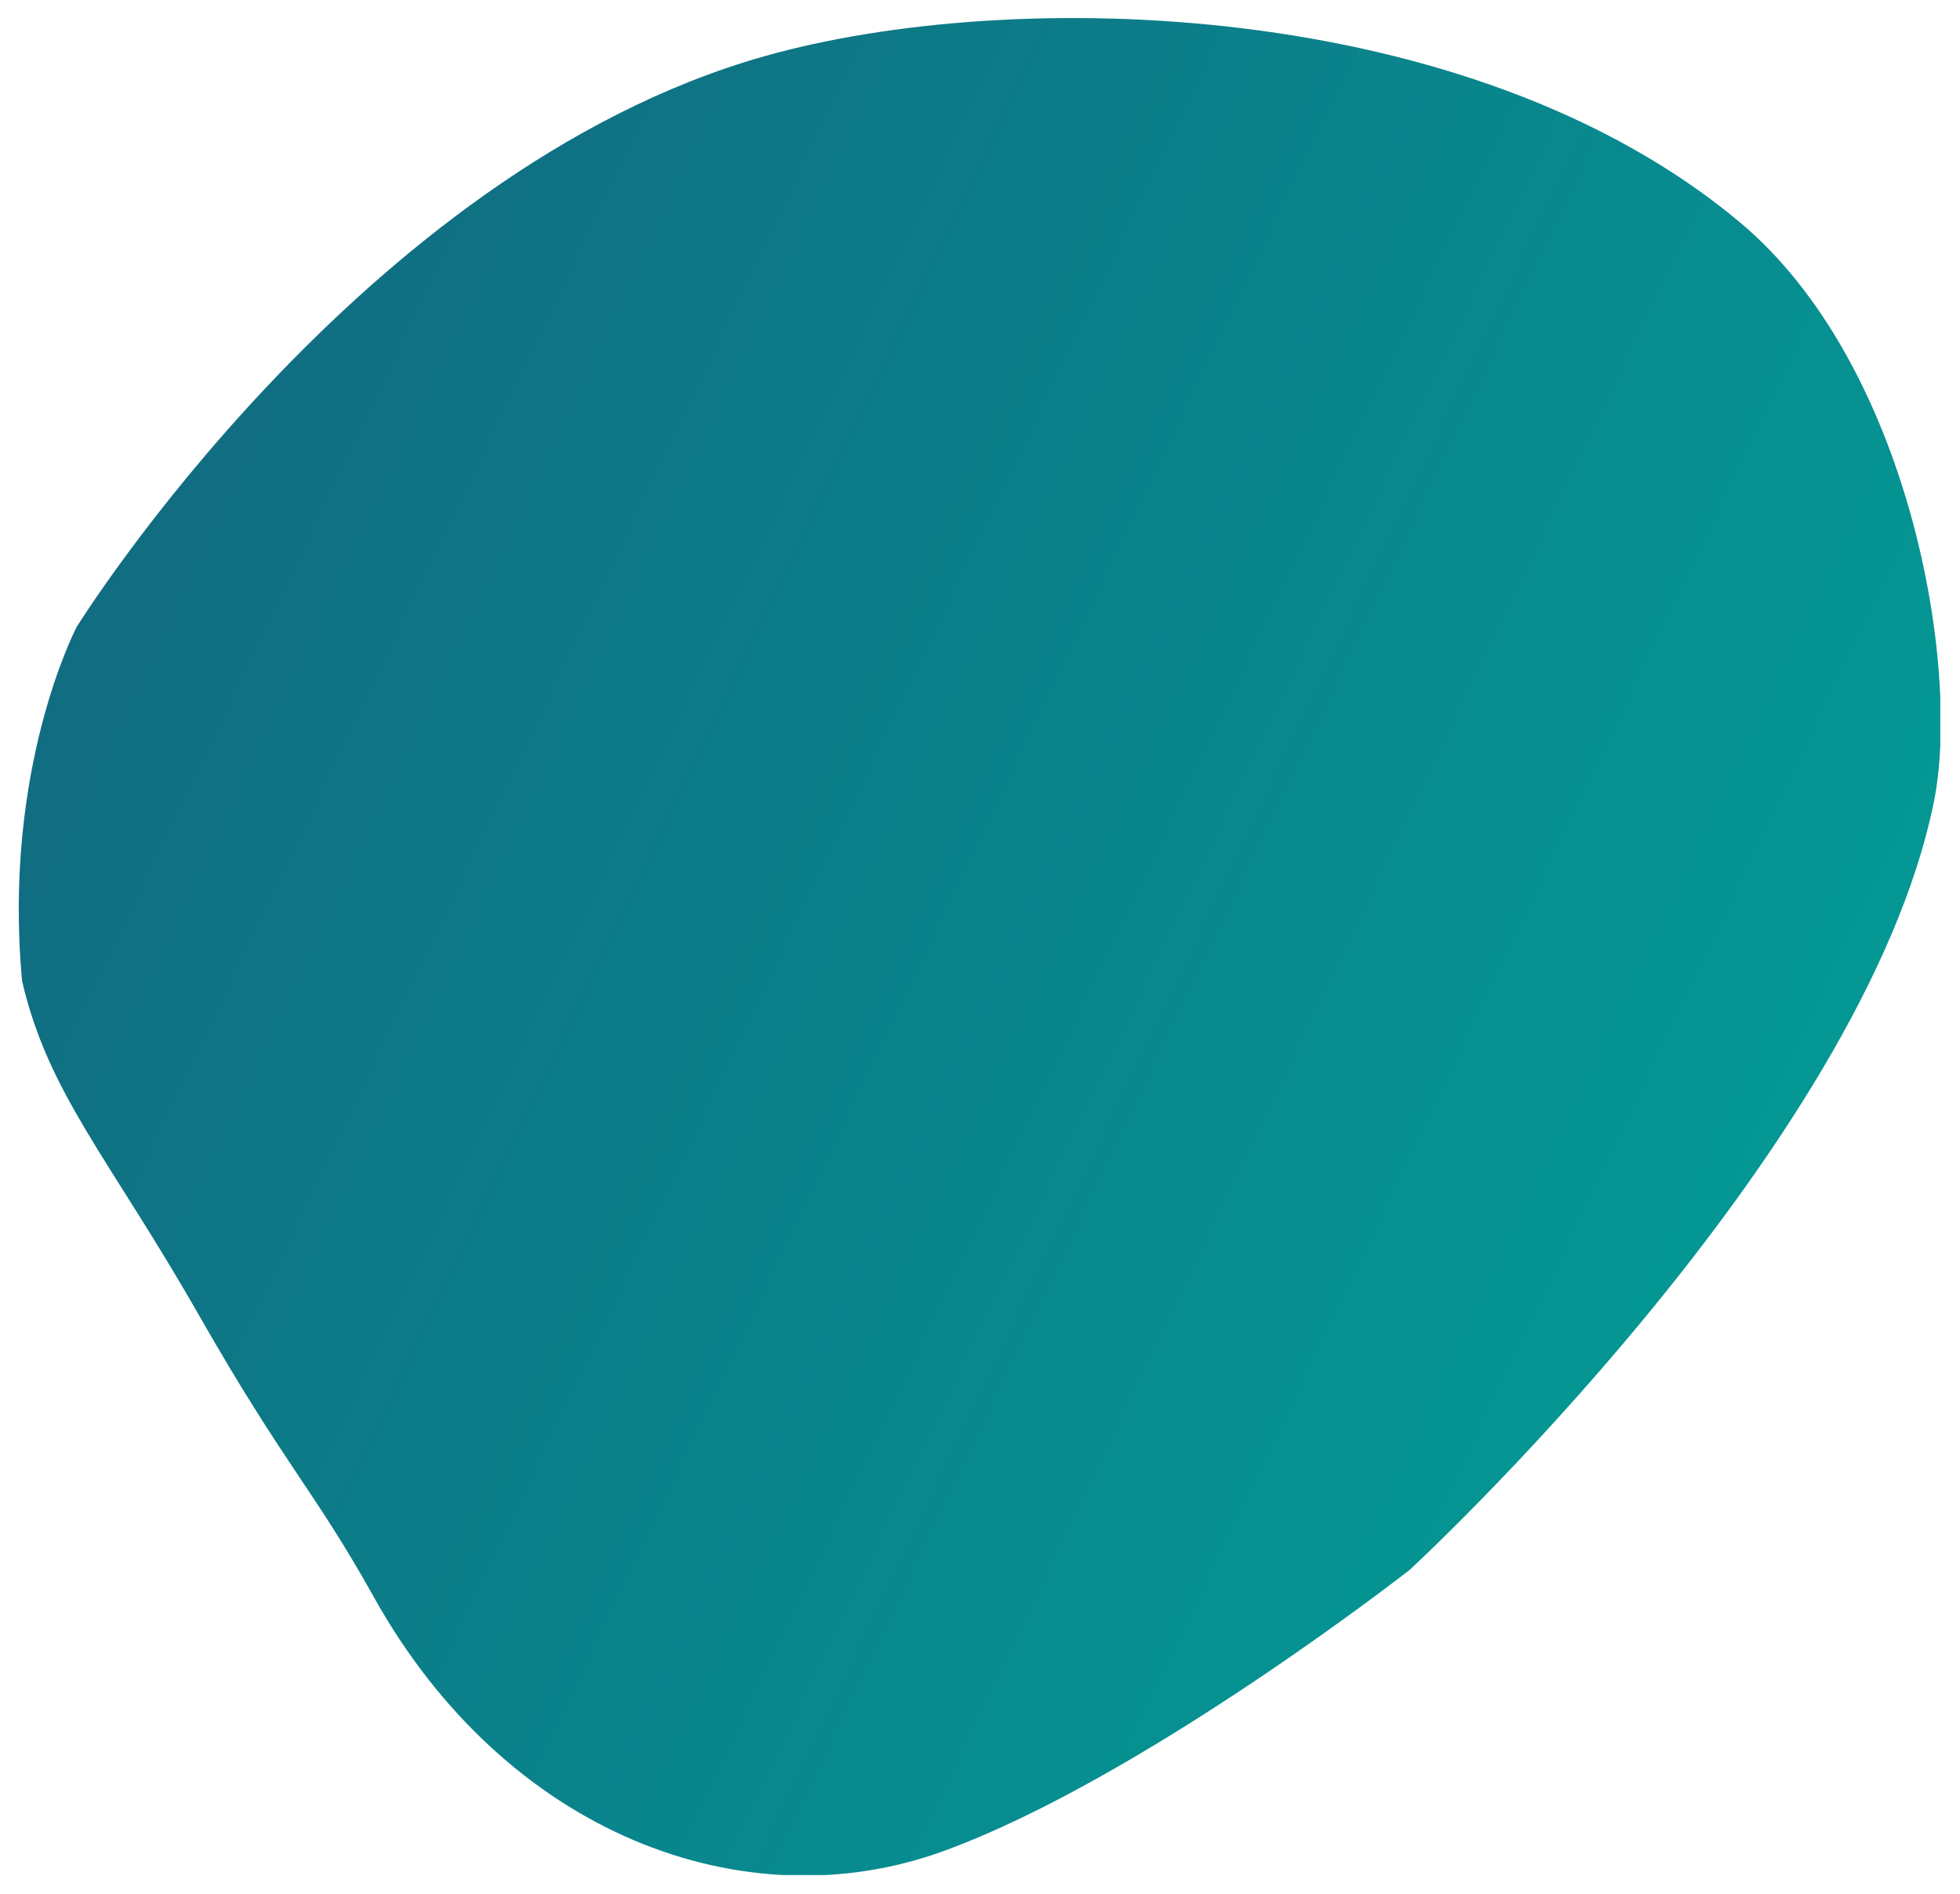 <svg xmlns="http://www.w3.org/2000/svg" xmlns:xlink="http://www.w3.org/1999/xlink" width="1549" viewBox="0 0 1161.75 1122.75" height="1497" preserveAspectRatio="xMidYMid meet"><defs><clipPath id="f156400d45"><path d="M 11.078 10.699 L 1150.074 10.699 L 1150.074 1111.457 L 11.078 1111.457 Z M 11.078 10.699 " clip-rule="nonzero"></path></clipPath><clipPath id="892eb2a2cf"><path d="M 1146.297 475.152 C 1104.344 682.914 835.512 930.621 835.512 930.621 C 835.512 930.621 677.992 1053.871 559.555 1097.16 C 441.121 1140.449 299.832 1086.941 221.676 946.859 C 185.648 882.281 169.5 870 117.344 778.617 C 65.191 687.23 28.391 648.137 13.055 581.324 C 1.473 454.836 45.52 371.504 45.52 371.504 C 45.52 371.504 213.312 101.41 452.762 33.426 C 599.781 -8.312 871.633 -1.688 1031.062 131.59 C 1131.68 215.699 1162.492 394.957 1146.297 475.152 Z M 1146.297 475.152 " clip-rule="nonzero"></path></clipPath><linearGradient x1="-0.172" gradientTransform="matrix(1139.258, 0, 0, 1101.094, 11.115, 10.702)" y1="0.375" x2="1.032" gradientUnits="userSpaceOnUse" y2="0.929" id="bc2b768d49"><stop stop-opacity="1" stop-color="rgb(7.1%, 41.199%, 50.2%)" offset="0"></stop><stop stop-opacity="1" stop-color="rgb(7.079%, 41.267%, 50.229%)" offset="0.062"></stop><stop stop-opacity="1" stop-color="rgb(6.999%, 41.524%, 50.337%)" offset="0.078"></stop><stop stop-opacity="1" stop-color="rgb(6.885%, 41.898%, 50.497%)" offset="0.094"></stop><stop stop-opacity="1" stop-color="rgb(6.77%, 42.27%, 50.656%)" offset="0.109"></stop><stop stop-opacity="1" stop-color="rgb(6.654%, 42.642%, 50.815%)" offset="0.125"></stop><stop stop-opacity="1" stop-color="rgb(6.54%, 43.015%, 50.975%)" offset="0.141"></stop><stop stop-opacity="1" stop-color="rgb(6.425%, 43.387%, 51.134%)" offset="0.156"></stop><stop stop-opacity="1" stop-color="rgb(6.311%, 43.759%, 51.292%)" offset="0.172"></stop><stop stop-opacity="1" stop-color="rgb(6.197%, 44.133%, 51.451%)" offset="0.188"></stop><stop stop-opacity="1" stop-color="rgb(6.082%, 44.505%, 51.611%)" offset="0.203"></stop><stop stop-opacity="1" stop-color="rgb(5.968%, 44.878%, 51.77%)" offset="0.219"></stop><stop stop-opacity="1" stop-color="rgb(5.853%, 45.25%, 51.929%)" offset="0.234"></stop><stop stop-opacity="1" stop-color="rgb(5.739%, 45.622%, 52.089%)" offset="0.25"></stop><stop stop-opacity="1" stop-color="rgb(5.624%, 45.996%, 52.248%)" offset="0.266"></stop><stop stop-opacity="1" stop-color="rgb(5.51%, 46.368%, 52.406%)" offset="0.281"></stop><stop stop-opacity="1" stop-color="rgb(5.396%, 46.741%, 52.565%)" offset="0.297"></stop><stop stop-opacity="1" stop-color="rgb(5.281%, 47.113%, 52.725%)" offset="0.312"></stop><stop stop-opacity="1" stop-color="rgb(5.167%, 47.485%, 52.884%)" offset="0.315"></stop><stop stop-opacity="1" stop-color="rgb(5.11%, 47.673%, 52.963%)" offset="0.328"></stop><stop stop-opacity="1" stop-color="rgb(5.052%, 47.859%, 53.043%)" offset="0.344"></stop><stop stop-opacity="1" stop-color="rgb(4.938%, 48.232%, 53.203%)" offset="0.359"></stop><stop stop-opacity="1" stop-color="rgb(4.823%, 48.604%, 53.362%)" offset="0.375"></stop><stop stop-opacity="1" stop-color="rgb(4.709%, 48.976%, 53.52%)" offset="0.391"></stop><stop stop-opacity="1" stop-color="rgb(4.594%, 49.348%, 53.679%)" offset="0.406"></stop><stop stop-opacity="1" stop-color="rgb(4.48%, 49.721%, 53.839%)" offset="0.422"></stop><stop stop-opacity="1" stop-color="rgb(4.366%, 50.095%, 53.998%)" offset="0.438"></stop><stop stop-opacity="1" stop-color="rgb(4.251%, 50.467%, 54.156%)" offset="0.453"></stop><stop stop-opacity="1" stop-color="rgb(4.137%, 50.839%, 54.317%)" offset="0.469"></stop><stop stop-opacity="1" stop-color="rgb(4.022%, 51.212%, 54.475%)" offset="0.484"></stop><stop stop-opacity="1" stop-color="rgb(3.908%, 51.584%, 54.634%)" offset="0.5"></stop><stop stop-opacity="1" stop-color="rgb(3.793%, 51.958%, 54.794%)" offset="0.516"></stop><stop stop-opacity="1" stop-color="rgb(3.679%, 52.33%, 54.953%)" offset="0.531"></stop><stop stop-opacity="1" stop-color="rgb(3.563%, 52.702%, 55.112%)" offset="0.547"></stop><stop stop-opacity="1" stop-color="rgb(3.448%, 53.075%, 55.27%)" offset="0.562"></stop><stop stop-opacity="1" stop-color="rgb(3.334%, 53.447%, 55.431%)" offset="0.578"></stop><stop stop-opacity="1" stop-color="rgb(3.22%, 53.819%, 55.589%)" offset="0.594"></stop><stop stop-opacity="1" stop-color="rgb(3.105%, 54.193%, 55.748%)" offset="0.609"></stop><stop stop-opacity="1" stop-color="rgb(2.991%, 54.565%, 55.908%)" offset="0.625"></stop><stop stop-opacity="1" stop-color="rgb(2.876%, 54.938%, 56.067%)" offset="0.641"></stop><stop stop-opacity="1" stop-color="rgb(2.762%, 55.31%, 56.226%)" offset="0.656"></stop><stop stop-opacity="1" stop-color="rgb(2.647%, 55.682%, 56.384%)" offset="0.672"></stop><stop stop-opacity="1" stop-color="rgb(2.533%, 56.056%, 56.544%)" offset="0.685"></stop><stop stop-opacity="1" stop-color="rgb(2.477%, 56.242%, 56.624%)" offset="0.688"></stop><stop stop-opacity="1" stop-color="rgb(2.419%, 56.429%, 56.703%)" offset="0.703"></stop><stop stop-opacity="1" stop-color="rgb(2.304%, 56.801%, 56.862%)" offset="0.719"></stop><stop stop-opacity="1" stop-color="rgb(2.19%, 57.173%, 57.022%)" offset="0.734"></stop><stop stop-opacity="1" stop-color="rgb(2.075%, 57.545%, 57.181%)" offset="0.75"></stop><stop stop-opacity="1" stop-color="rgb(1.961%, 57.919%, 57.339%)" offset="0.766"></stop><stop stop-opacity="1" stop-color="rgb(1.846%, 58.292%, 57.498%)" offset="0.781"></stop><stop stop-opacity="1" stop-color="rgb(1.732%, 58.664%, 57.658%)" offset="0.797"></stop><stop stop-opacity="1" stop-color="rgb(1.617%, 59.036%, 57.817%)" offset="0.812"></stop><stop stop-opacity="1" stop-color="rgb(1.503%, 59.409%, 57.976%)" offset="0.828"></stop><stop stop-opacity="1" stop-color="rgb(1.389%, 59.781%, 58.136%)" offset="0.844"></stop><stop stop-opacity="1" stop-color="rgb(1.274%, 60.155%, 58.295%)" offset="0.859"></stop><stop stop-opacity="1" stop-color="rgb(1.208%, 60.37%, 58.386%)" offset="0.875"></stop><stop stop-opacity="1" stop-color="rgb(1.199%, 60.399%, 58.4%)" offset="1"></stop></linearGradient></defs><g clip-path="url(#f156400d45)"><g clip-path="url(#892eb2a2cf)"><path fill="url(#bc2b768d49)" d="M 11.078 10.699 L 11.078 1111.457 L 1150.074 1111.457 L 1150.074 10.699 Z M 11.078 10.699 " fill-rule="nonzero"></path></g></g></svg>